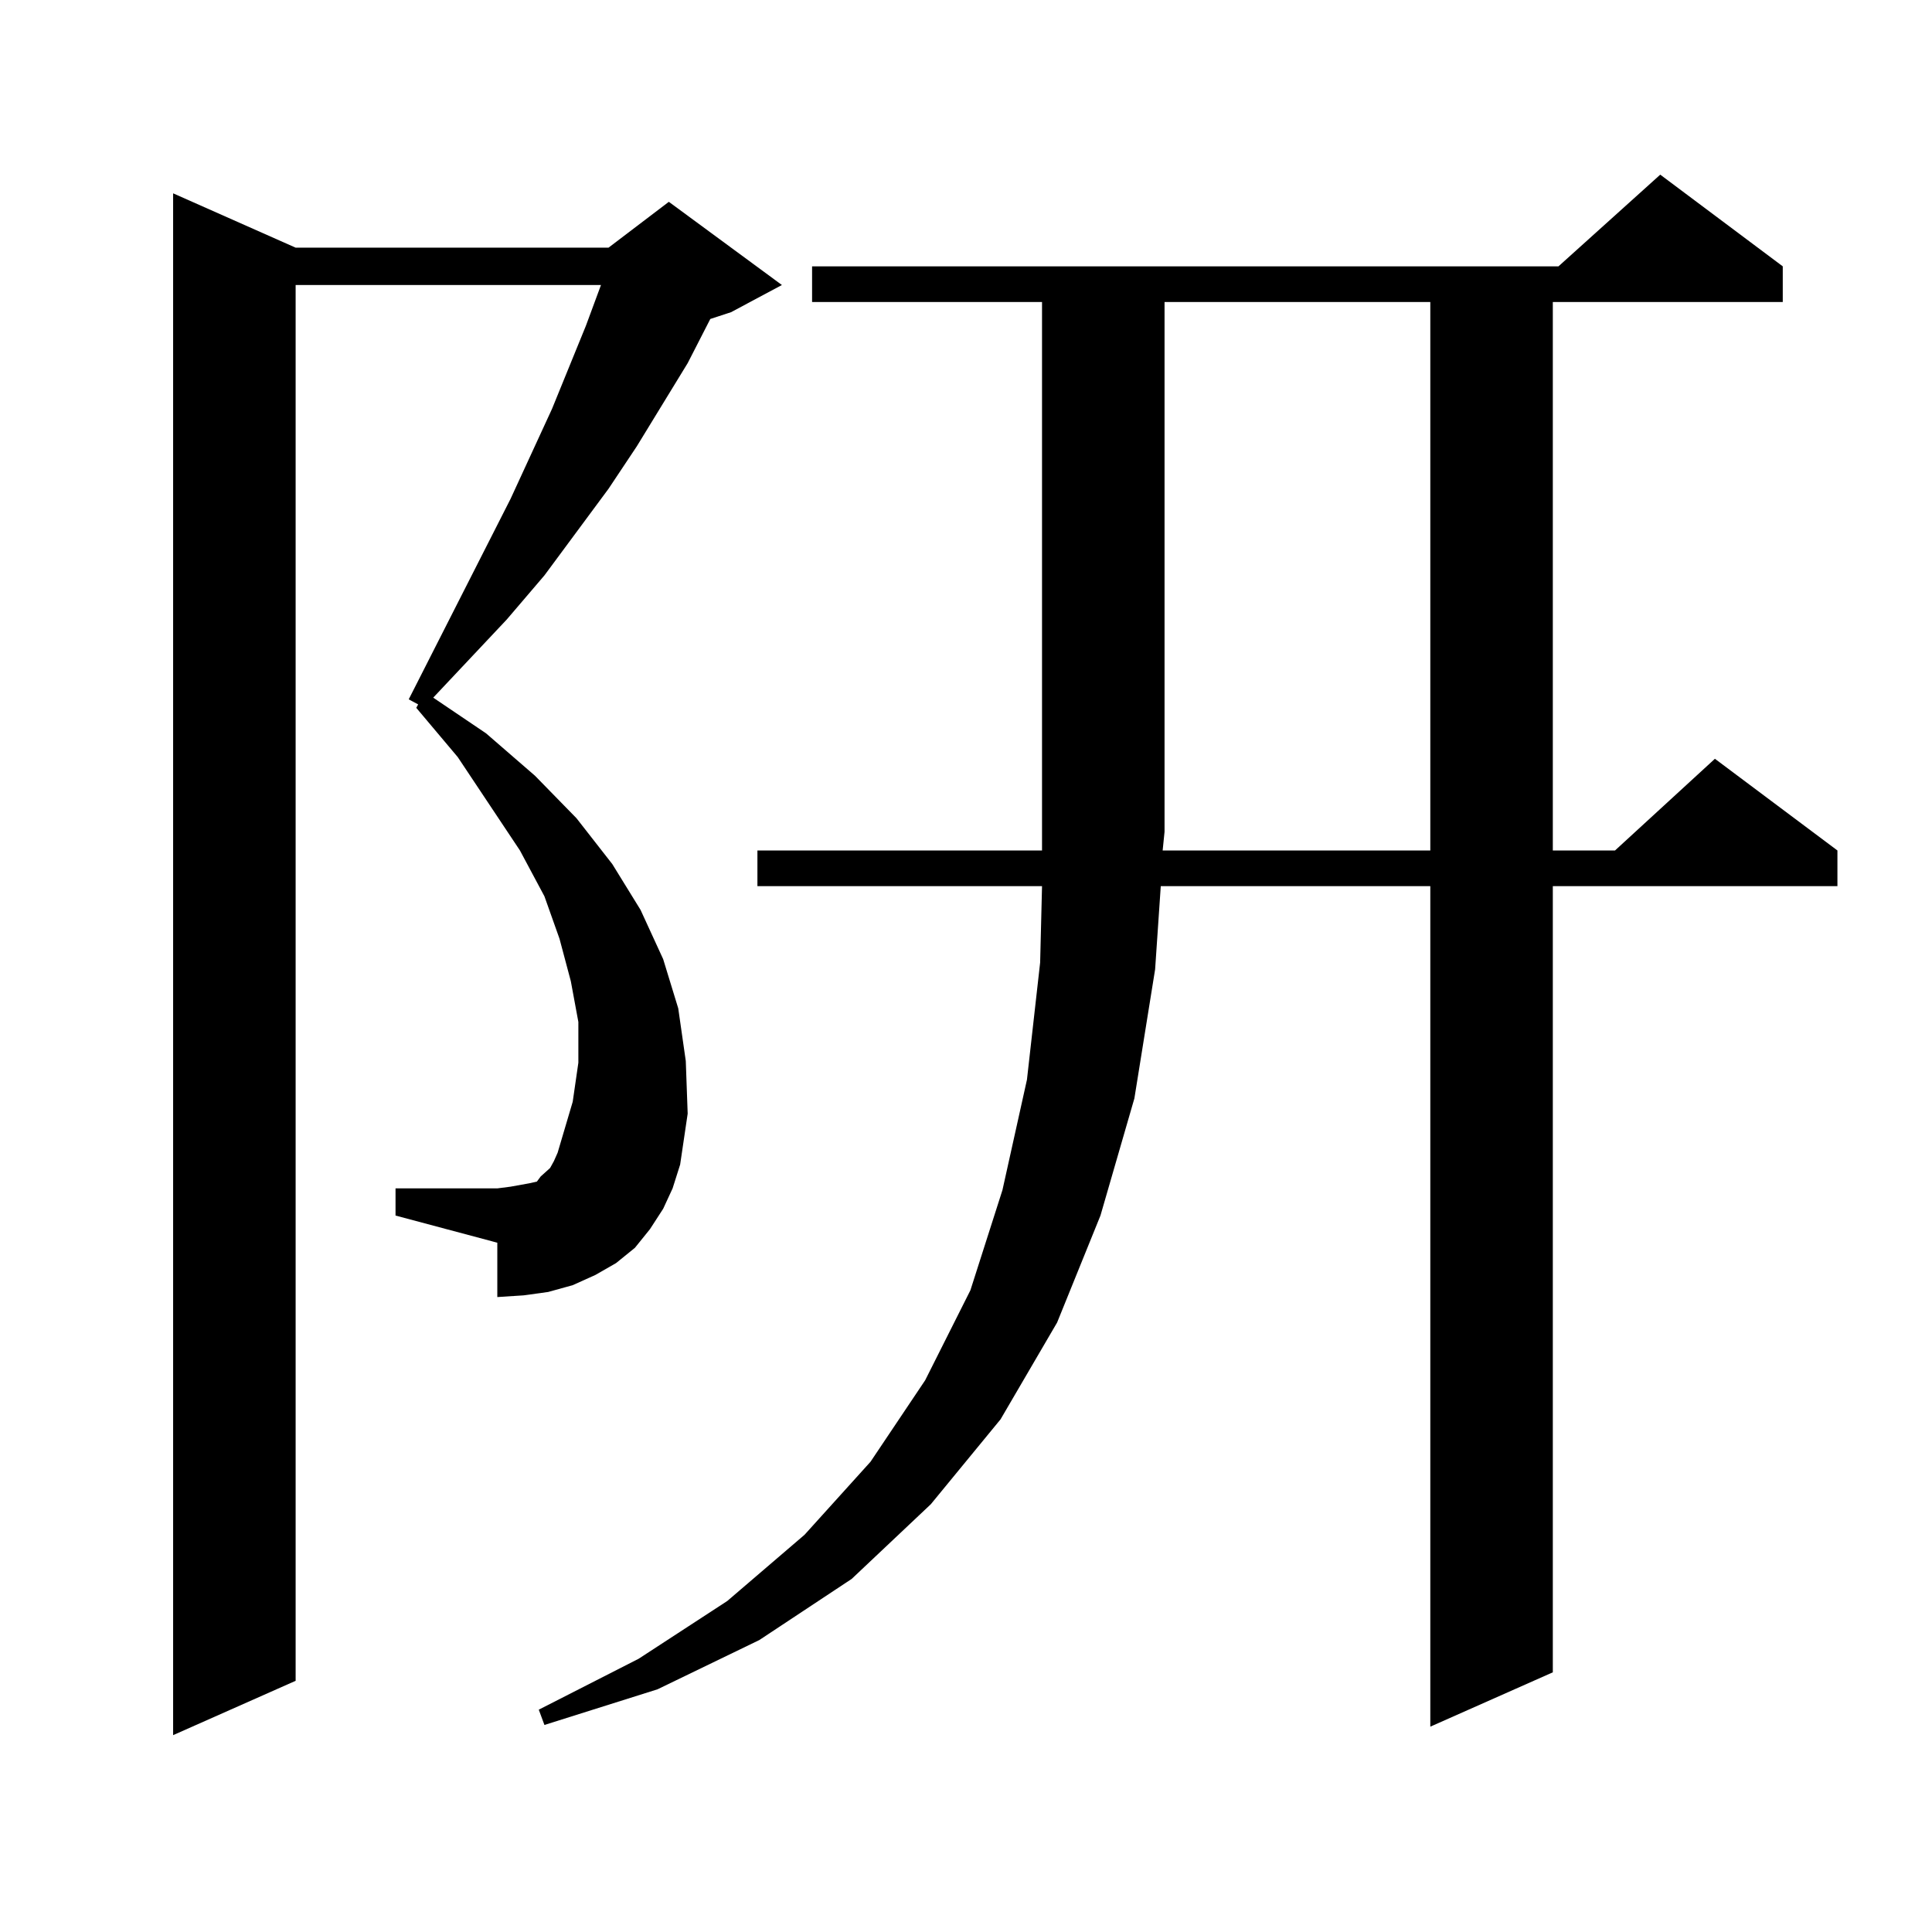 <?xml version="1.0" encoding="utf-8"?>
<!-- Generator: Adobe Illustrator 16.0.0, SVG Export Plug-In . SVG Version: 6.00 Build 0)  -->
<!DOCTYPE svg PUBLIC "-//W3C//DTD SVG 1.1//EN" "http://www.w3.org/Graphics/SVG/1.1/DTD/svg11.dtd">
<svg version="1.1" id="图层_1" xmlns="http://www.w3.org/2000/svg" xmlns:xlink="http://www.w3.org/1999/xlink" x="0px" y="0px"
	 width="1000px" height="1000px" viewBox="0 0 1000 1000" enable-background="new 0 0 1000 1000" xml:space="preserve">
<path d="M343.26,625.652l-6.829,10.547l-7.805,9.668l-9.756,7.91l-10.731,6.152l-11.707,5.273l-12.683,3.516l-12.683,1.758
	l-13.658,0.879V643.23l-52.682-14.063v-14.063h52.682l6.829-0.879l4.878-0.879l4.878-0.879l3.902-0.879l1.951-2.637l1.951-1.758
	l2.927-2.637l1.951-3.516l1.951-4.395l7.805-26.367l2.927-20.215v-21.094l-3.902-21.094l-5.854-21.973l-7.805-21.973l-12.683-23.73
	l-32.194-48.34l-21.463-25.488l0.976-1.758l-4.878-2.637l52.682-103.711l21.463-46.582l17.561-43.066l7.805-21.094H153.021v722.461
	l-63.413,28.125V100.066l63.413,28.125h161.947l31.219-23.73l58.535,43.066l-26.341,14.063l-10.731,3.516l-11.707,22.852
	l-26.341,43.066l-14.634,21.973l-33.17,44.824l-19.512,22.852l-38.048,40.43l27.316,18.457l25.365,21.973l21.463,21.973
	l18.536,23.73l14.634,23.73l11.707,25.488l7.805,25.488l3.902,27.246l0.976,27.246l-3.902,26.367l-3.902,12.305L343.26,625.652z
	 M420.331,156.316v-18.457h386.332l52.682-47.461l63.413,47.461v18.457H803.736v283.887h32.194l51.706-47.461l63.413,47.461v18.457
	H803.736v406.934l-63.413,28.125V458.66H600.814l-2.927,43.066l-10.731,66.797l-17.561,60.645l-22.438,55.371l-29.268,50.098
	l-36.097,43.945l-40.975,38.672l-47.804,31.641l-52.682,25.488l-58.535,18.457l-2.927-7.91l51.706-26.367l45.853-29.883
	l39.999-34.277l34.146-37.793l28.292-42.188l23.414-46.582l16.585-51.855l12.683-57.129l6.829-60.645l0.976-39.551H392.039v-18.457
	h147.313v-9.668V156.316H420.331z M740.323,440.203V156.316H602.766v274.219l-0.976,9.668H740.323z"/>
</svg>
